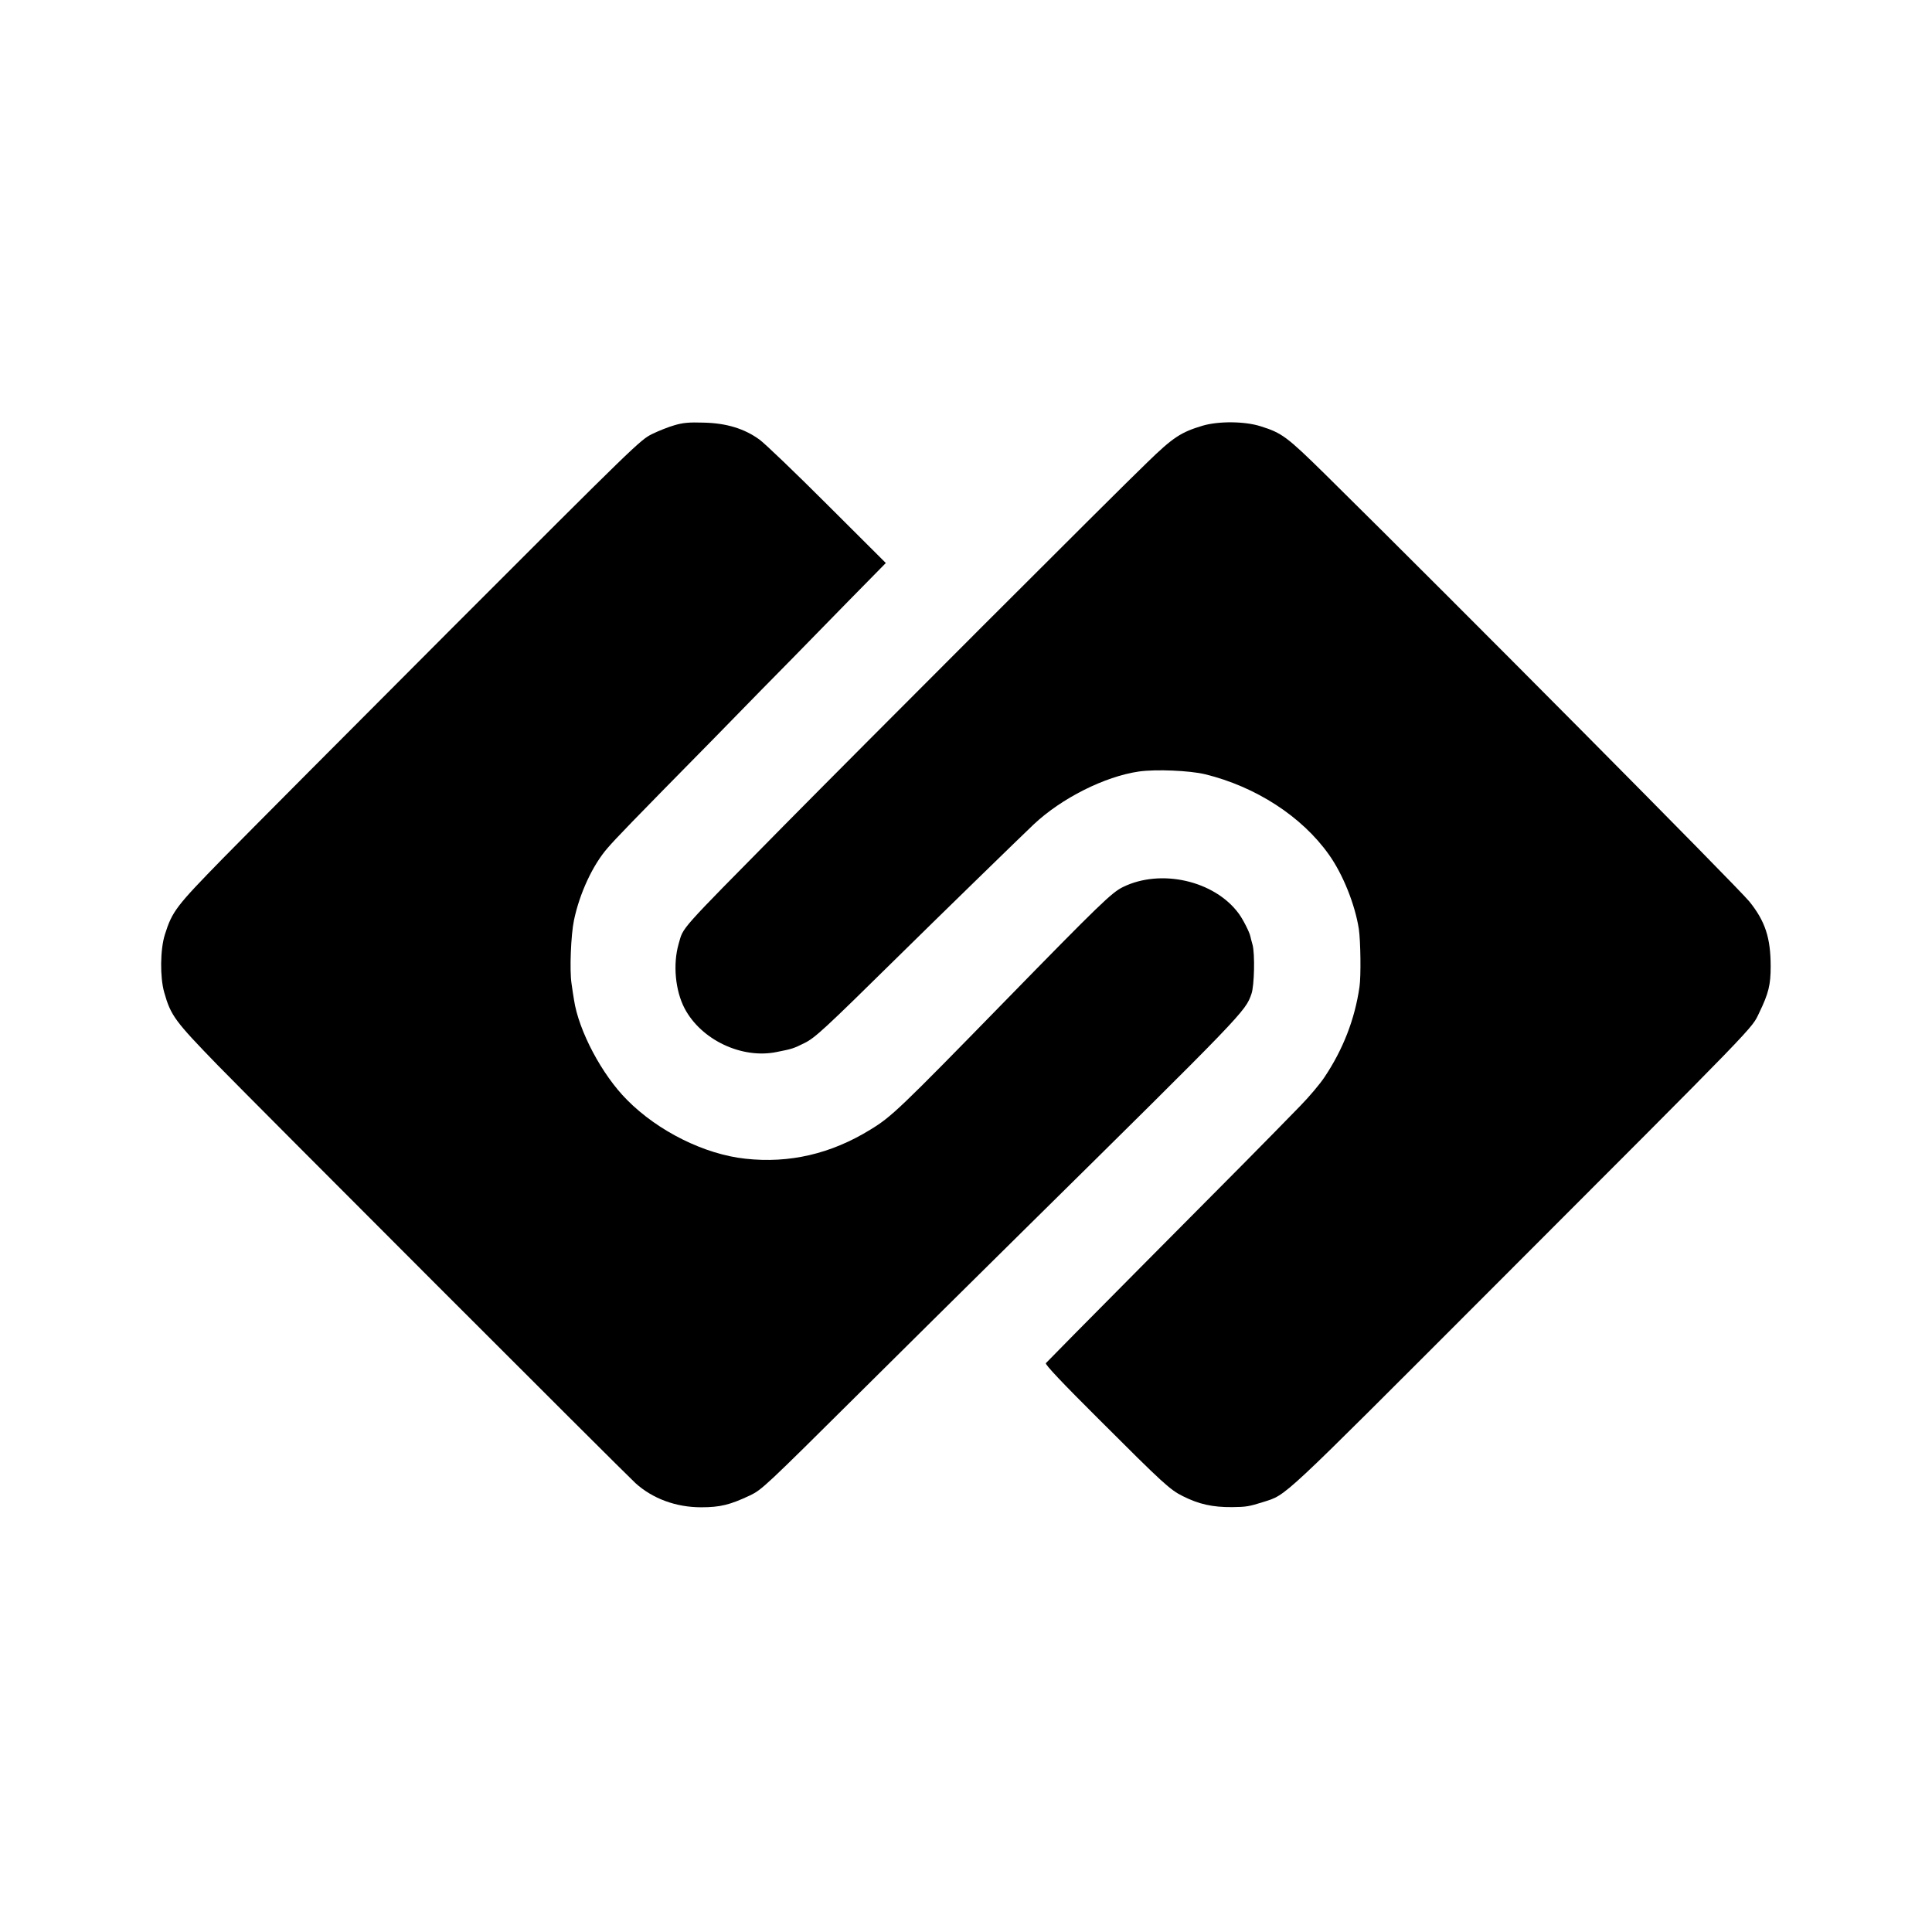 <?xml version="1.0" standalone="no"?>
<!DOCTYPE svg PUBLIC "-//W3C//DTD SVG 20010904//EN"
 "http://www.w3.org/TR/2001/REC-SVG-20010904/DTD/svg10.dtd">
<svg version="1.0" xmlns="http://www.w3.org/2000/svg"
 width="1200pt" height="1200pt" viewBox="0 0 1200 1200"
 preserveAspectRatio="xMidYMid meet">
<g transform="translate(0,1200) scale(0.1,-0.1)"
fill="#000000" stroke="none">
<path d="M4190 9359 c-36 -10 -99 -35 -140 -55 -73 -36 -108 -70 -1235 -1198
-638 -639 -1282 -1286 -1431 -1438 -289 -296 -314 -327 -360 -473 -29 -92 -31
-264 -4 -359 41 -145 67 -179 333 -453 245 -251 2520 -2527 2594 -2595 106
-96 251 -150 408 -150 118 0 179 15 304 74 73 35 95 56 680 637 212 211 667
661 1010 1000 1383 1365 1386 1368 1424 1478 18 51 22 248 7 304 -7 24 -13 49
-14 54 -5 25 -47 108 -73 142 -151 204 -484 279 -719 163 -69 -34 -144 -106
-729 -705 -660 -676 -707 -721 -840 -802 -244 -150 -502 -210 -775 -180 -253
27 -542 170 -735 365 -156 156 -301 429 -330 623 -4 24 -11 69 -15 99 -13 82
-4 304 15 394 35 168 117 344 209 449 51 59 140 152 660 680 204 209 424 434
490 500 65 67 222 227 348 356 l230 234 -362 361 c-199 199 -389 381 -422 405
-93 68 -205 103 -348 106 -91 3 -129 -1 -180 -16z"/>
<path d="M7470 9356 c-134 -40 -184 -72 -344 -228 -193 -185 -1770 -1763
-2256 -2255 -666 -675 -623 -627 -655 -736 -36 -126 -21 -289 37 -400 103
-196 356 -316 573 -271 96 19 102 21 171 55 67 33 123 85 589 544 222 219 766
749 835 814 173 163 441 298 654 329 105 15 316 6 411 -17 315 -77 601 -262
769 -499 87 -122 162 -309 186 -462 11 -75 14 -294 4 -360 -29 -201 -102 -388
-217 -560 -27 -41 -95 -122 -151 -179 -206 -212 -422 -430 -990 -1001 -320
-322 -585 -591 -590 -597 -5 -9 105 -125 326 -345 407 -407 445 -441 525 -481
100 -50 184 -69 307 -68 87 1 104 4 193 32 147 47 94 -1 1393 1299 1712 1713
1637 1637 1687 1740 58 120 71 173 71 287 0 178 -34 281 -132 403 -76 93
-1795 1825 -2637 2656 -236 232 -267 255 -398 296 -99 32 -262 33 -361 4z"/>
</g>
</svg>
